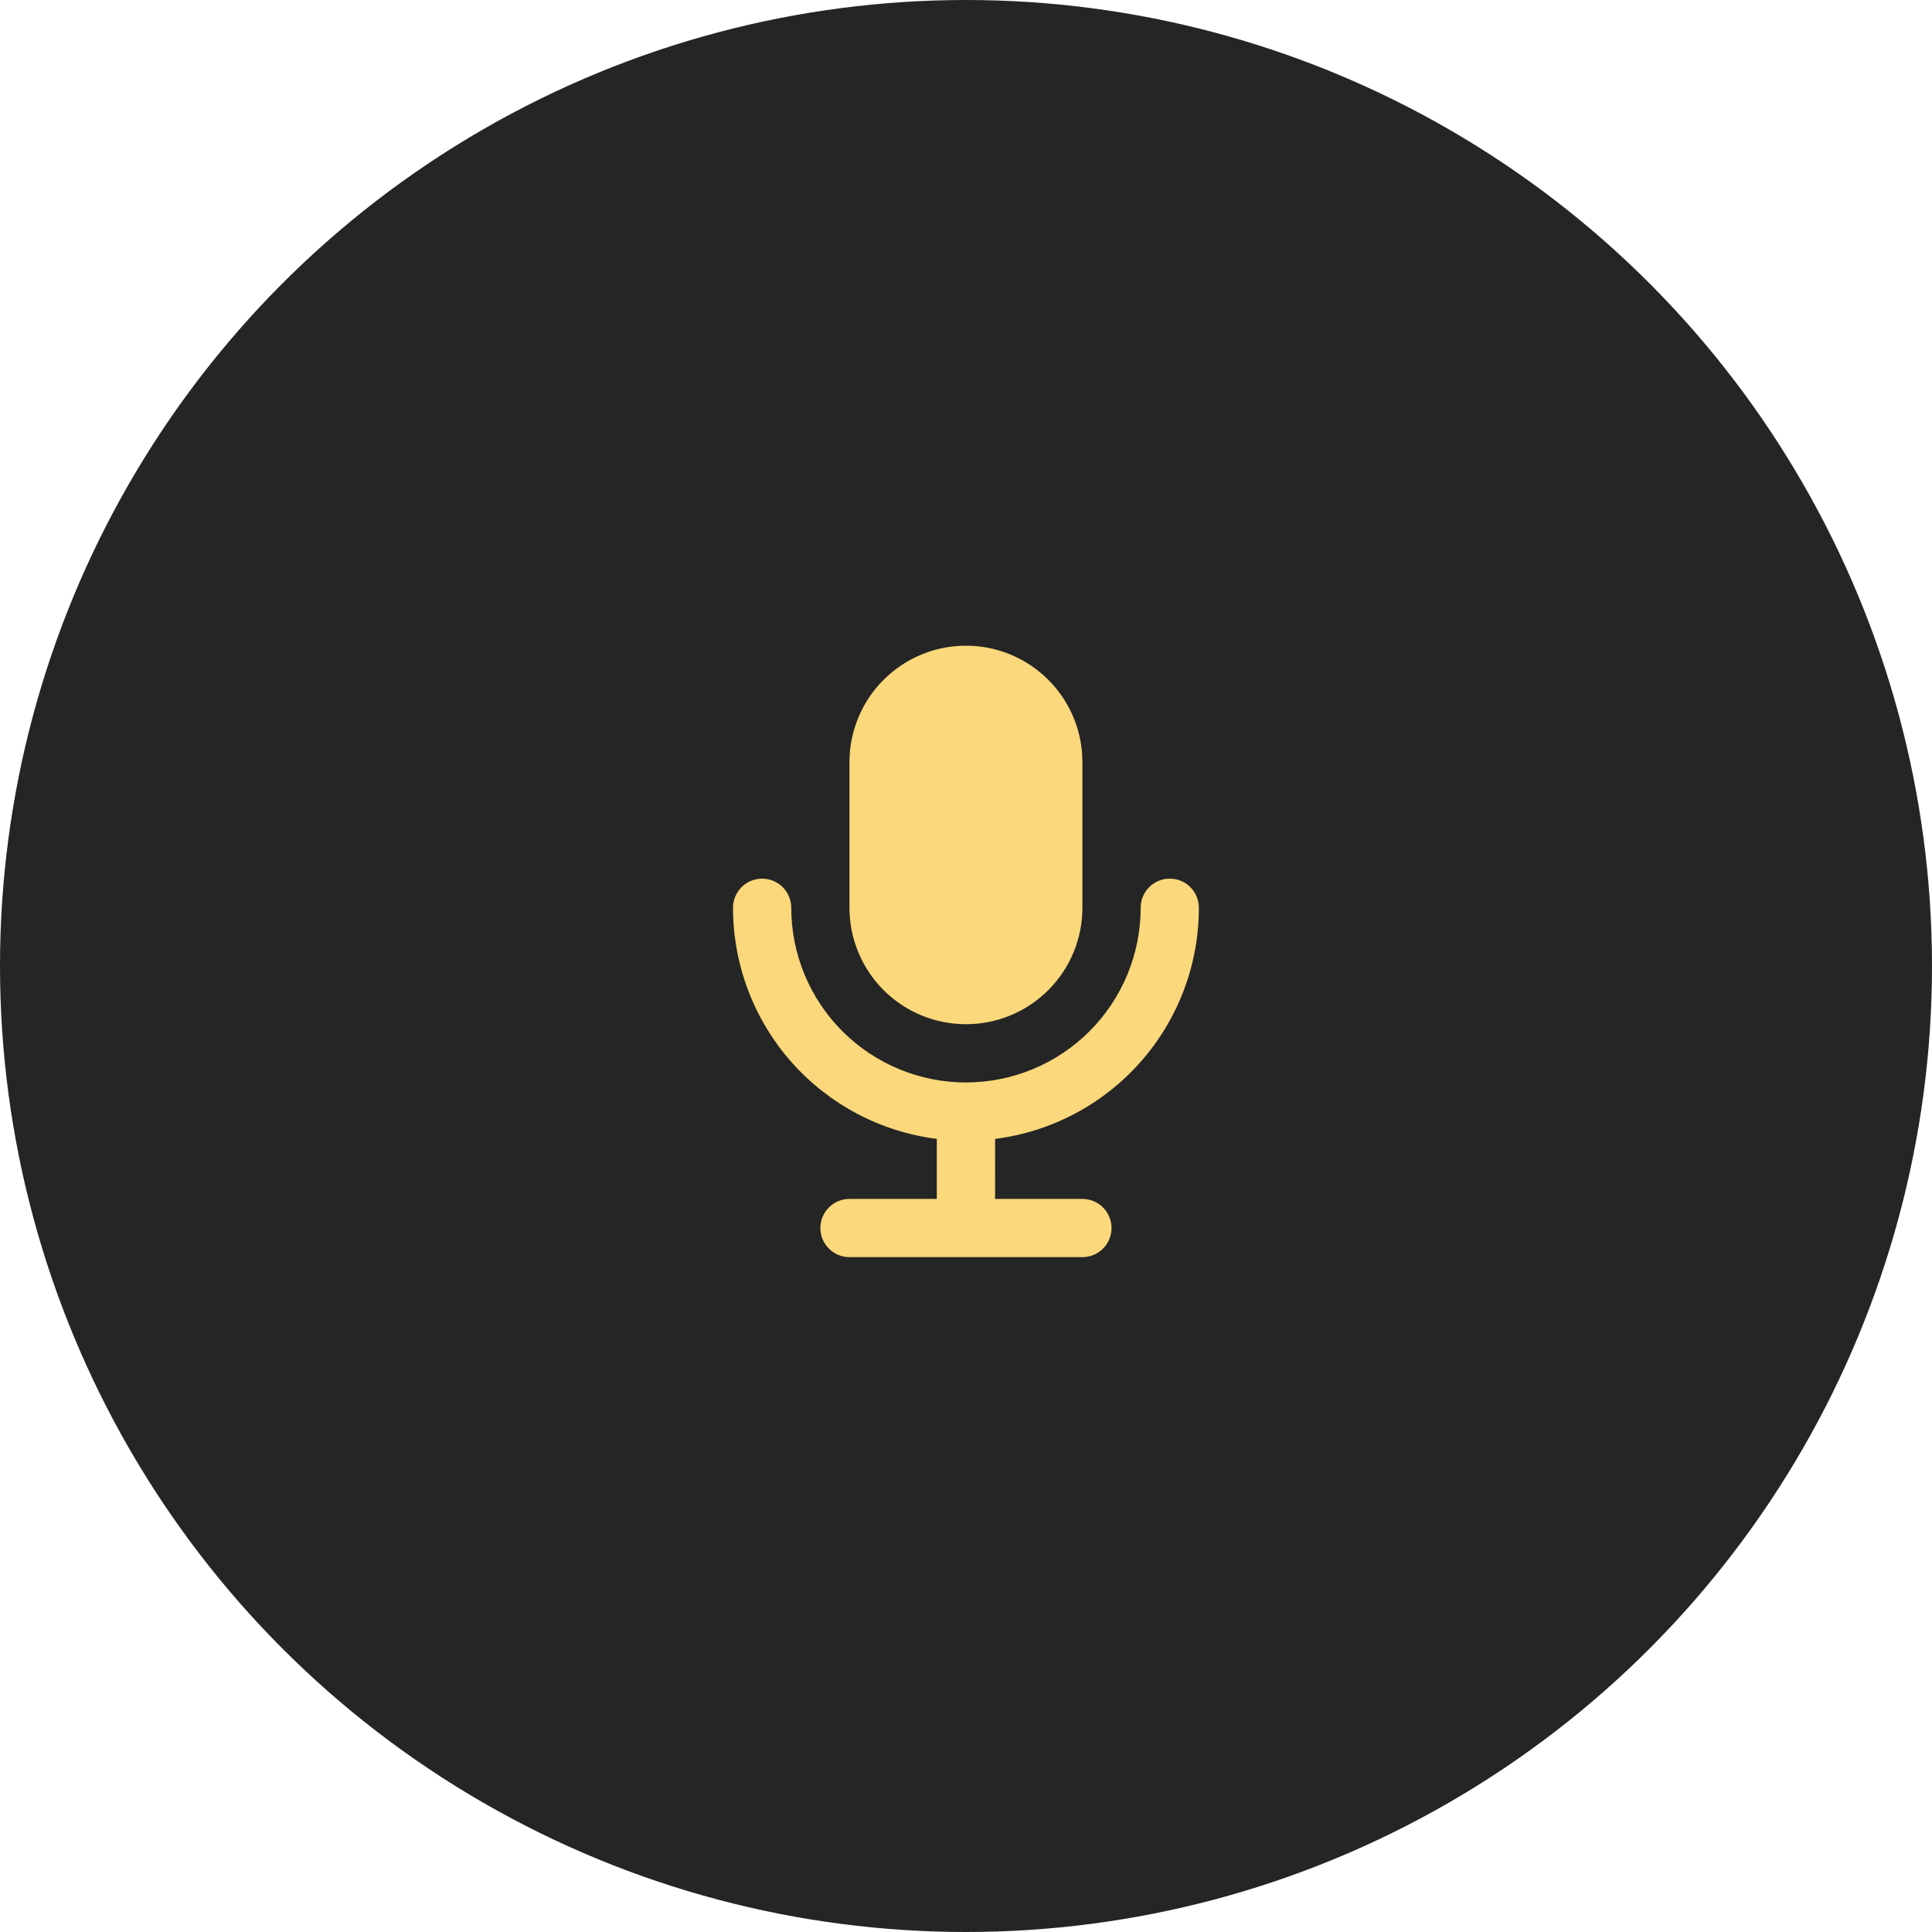 <?xml version="1.0" encoding="UTF-8"?> <svg xmlns="http://www.w3.org/2000/svg" width="47" height="47" viewBox="0 0 47 47" fill="none"><circle cx="23.5" cy="23.5" r="23.5" fill="#252525"></circle><path d="M28.457 21.375C28.645 21.375 28.825 21.449 28.958 21.582C29.091 21.715 29.165 21.895 29.165 22.083C29.166 23.463 28.662 24.796 27.749 25.831C26.836 26.866 25.577 27.533 24.208 27.706L24.207 29.166H26.332C26.52 29.166 26.7 29.241 26.833 29.374C26.966 29.507 27.04 29.687 27.04 29.875C27.04 30.062 26.966 30.243 26.833 30.375C26.7 30.508 26.52 30.583 26.332 30.583H20.665C20.477 30.583 20.297 30.508 20.165 30.375C20.032 30.243 19.957 30.062 19.957 29.875C19.957 29.687 20.032 29.507 20.165 29.374C20.297 29.241 20.477 29.166 20.665 29.166H22.79V27.706C21.421 27.533 20.162 26.867 19.248 25.831C18.336 24.796 17.832 23.463 17.832 22.083C17.832 21.895 17.907 21.715 18.04 21.582C18.172 21.449 18.352 21.375 18.54 21.375C18.728 21.375 18.908 21.449 19.041 21.582C19.174 21.715 19.249 21.895 19.249 22.083C19.249 23.21 19.697 24.291 20.494 25.088C21.291 25.885 22.372 26.333 23.499 26.333C24.626 26.333 25.707 25.885 26.504 25.088C27.301 24.291 27.749 23.21 27.749 22.083C27.749 21.895 27.823 21.715 27.956 21.582C28.089 21.449 28.269 21.375 28.457 21.375ZM23.499 15.708C24.25 15.708 24.971 16.006 25.502 16.538C26.034 17.069 26.332 17.79 26.332 18.541V22.083C26.332 22.834 26.034 23.555 25.502 24.087C24.971 24.618 24.25 24.916 23.499 24.916C22.747 24.916 22.027 24.618 21.495 24.087C20.964 23.555 20.665 22.834 20.665 22.083V18.541C20.665 17.79 20.964 17.069 21.495 16.538C22.027 16.006 22.747 15.708 23.499 15.708Z" fill="#FAD87B"></path></svg> 